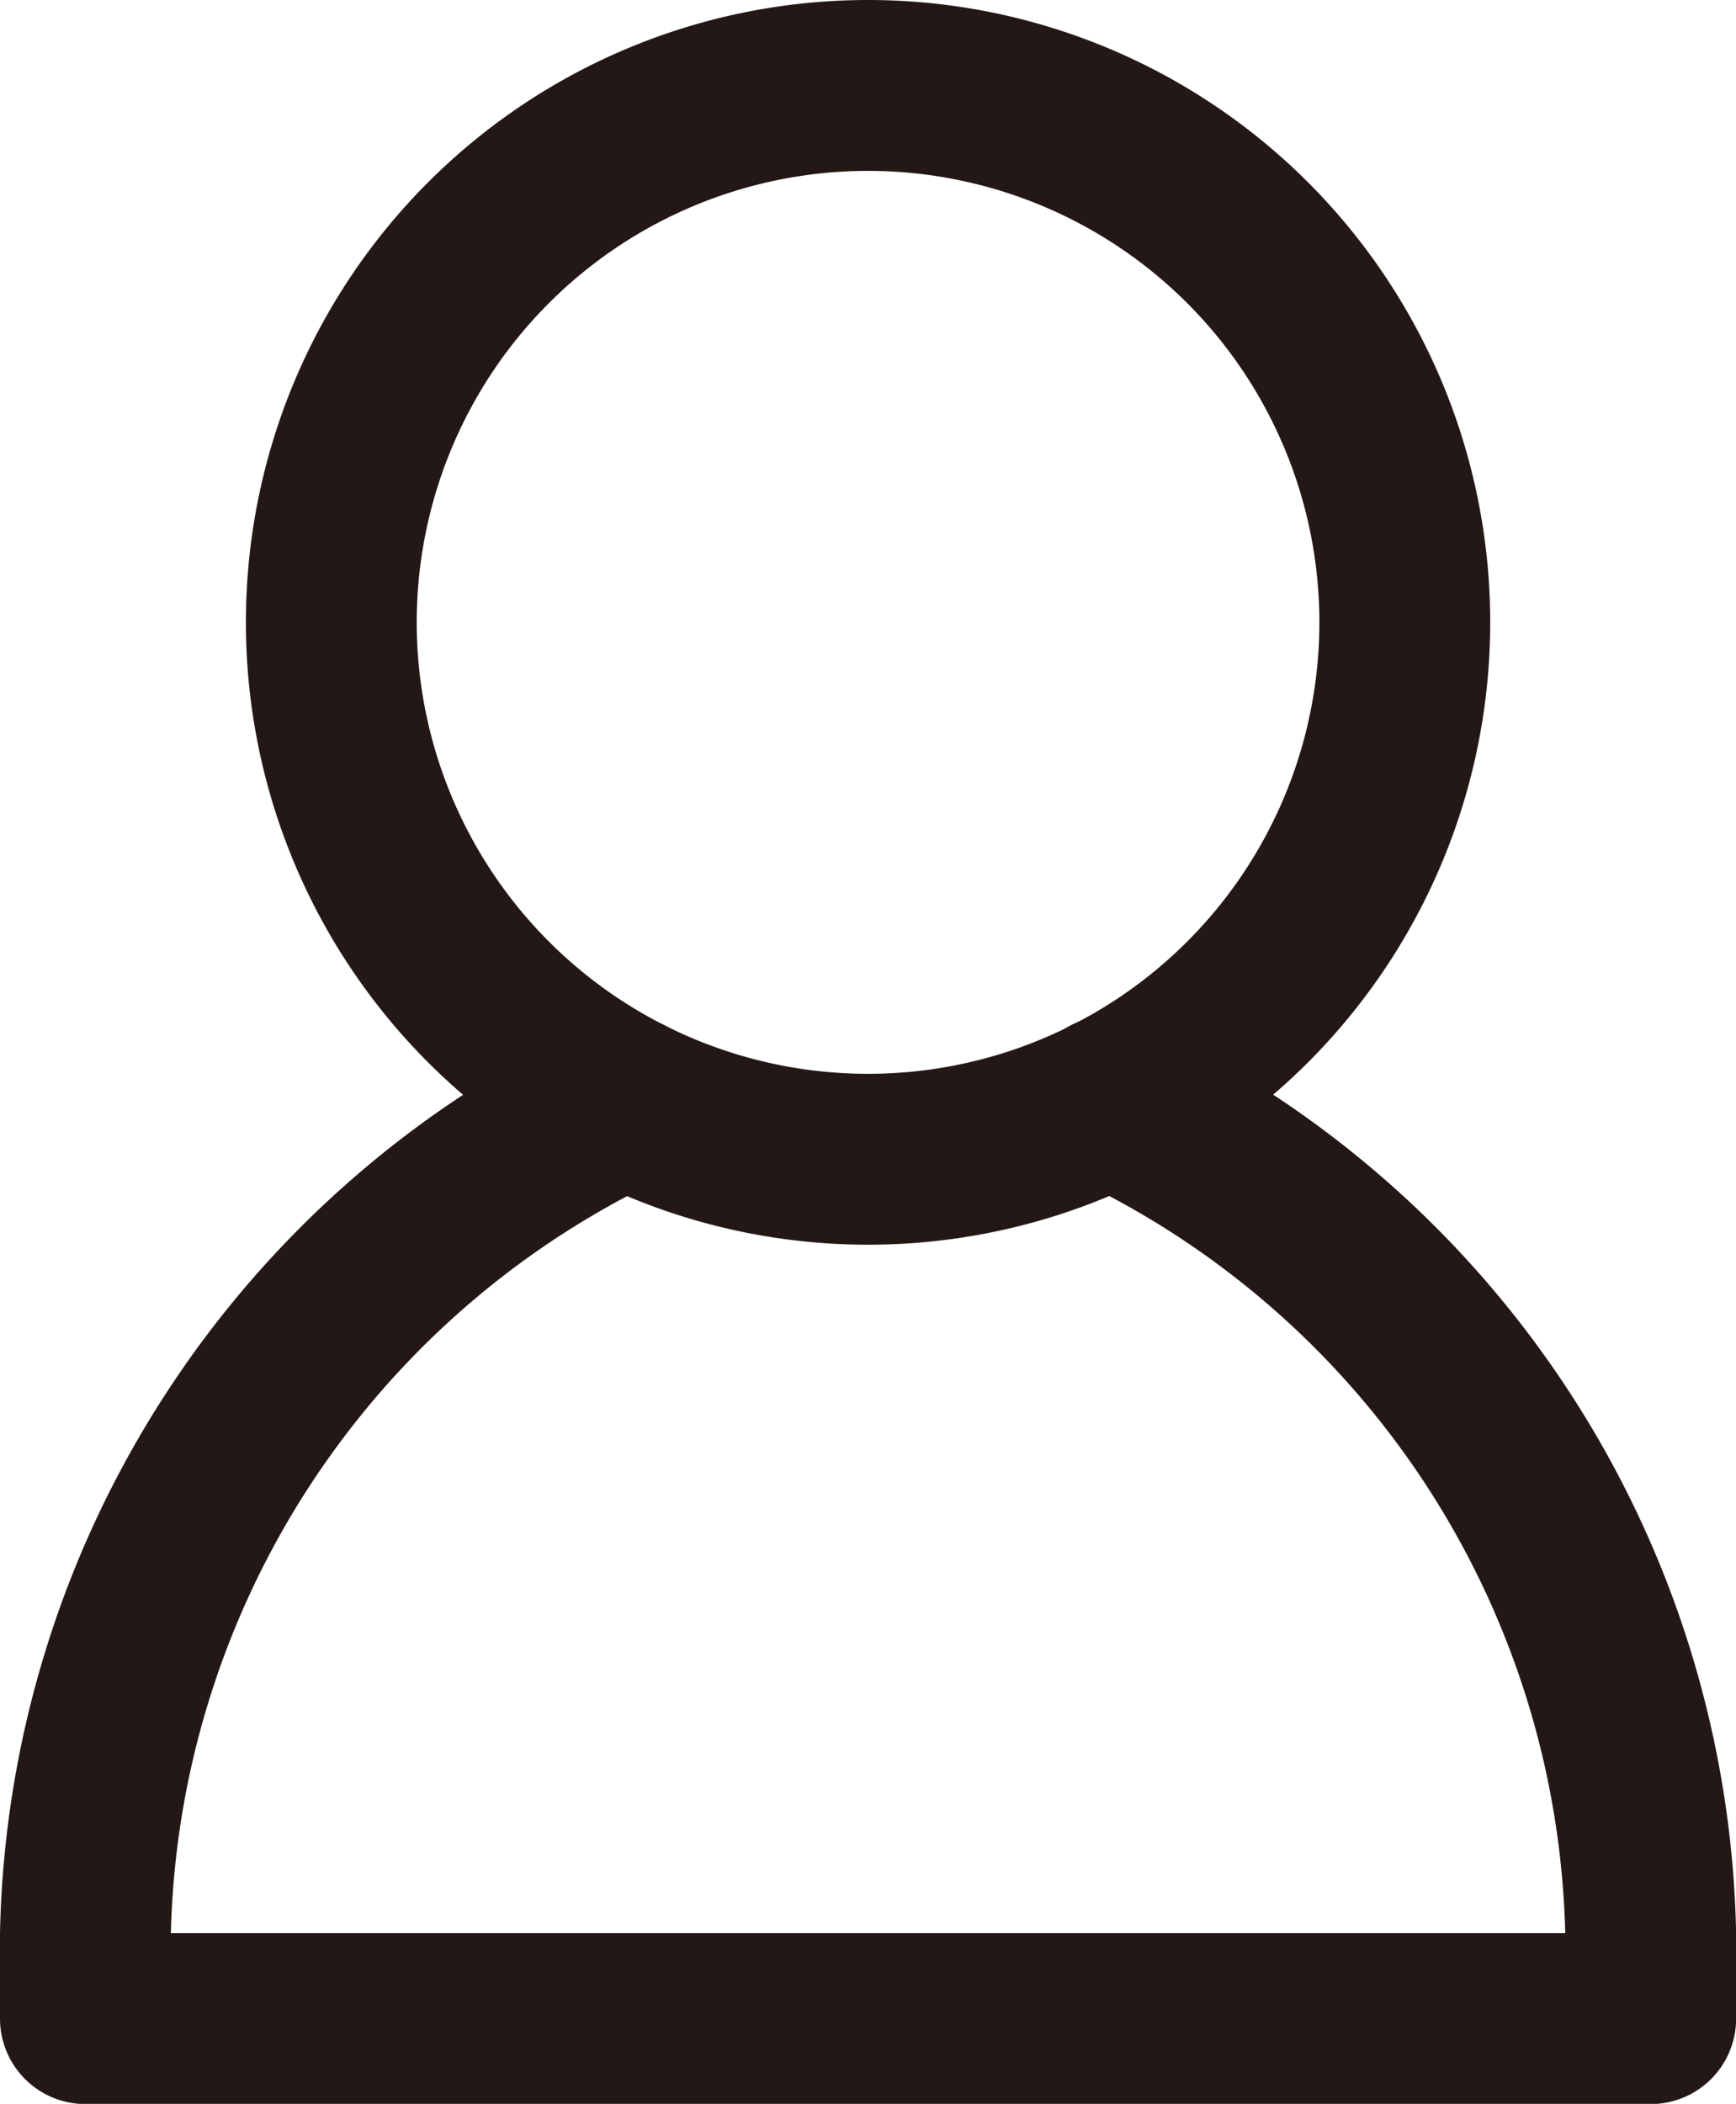 <svg xmlns="http://www.w3.org/2000/svg" xmlns:xlink="http://www.w3.org/1999/xlink" width="16.259" height="19.698" viewBox="0 0 16.259 19.698">
  <defs>
    <clipPath id="clip-path">
      <rect id="長方形_552" data-name="長方形 552" width="16.259" height="19.698" transform="translate(0 0)" fill="none"/>
    </clipPath>
  </defs>
  <g id="グループ_950" data-name="グループ 950" transform="translate(0 0)">
    <g id="グループ_949" data-name="グループ 949" clip-path="url(#clip-path)">
      <path id="パス_2849" data-name="パス 2849" d="M5.86,10.312A8.824,8.824,0,0,0,.8,18.107V18.9h14.66v-.791a8.824,8.824,0,0,0-5.061-7.8" fill="none" stroke="#231815" stroke-linecap="round" stroke-linejoin="round" stroke-width="1.6"/>
      <path id="パス_2850" data-name="パス 2850" d="M13.157,5.827A5.027,5.027,0,1,1,8.13.8,5.027,5.027,0,0,1,13.157,5.827Z" fill="none" stroke="#231815" stroke-linecap="round" stroke-linejoin="round" stroke-width="1.6"/>
    </g>
  </g>
</svg>
